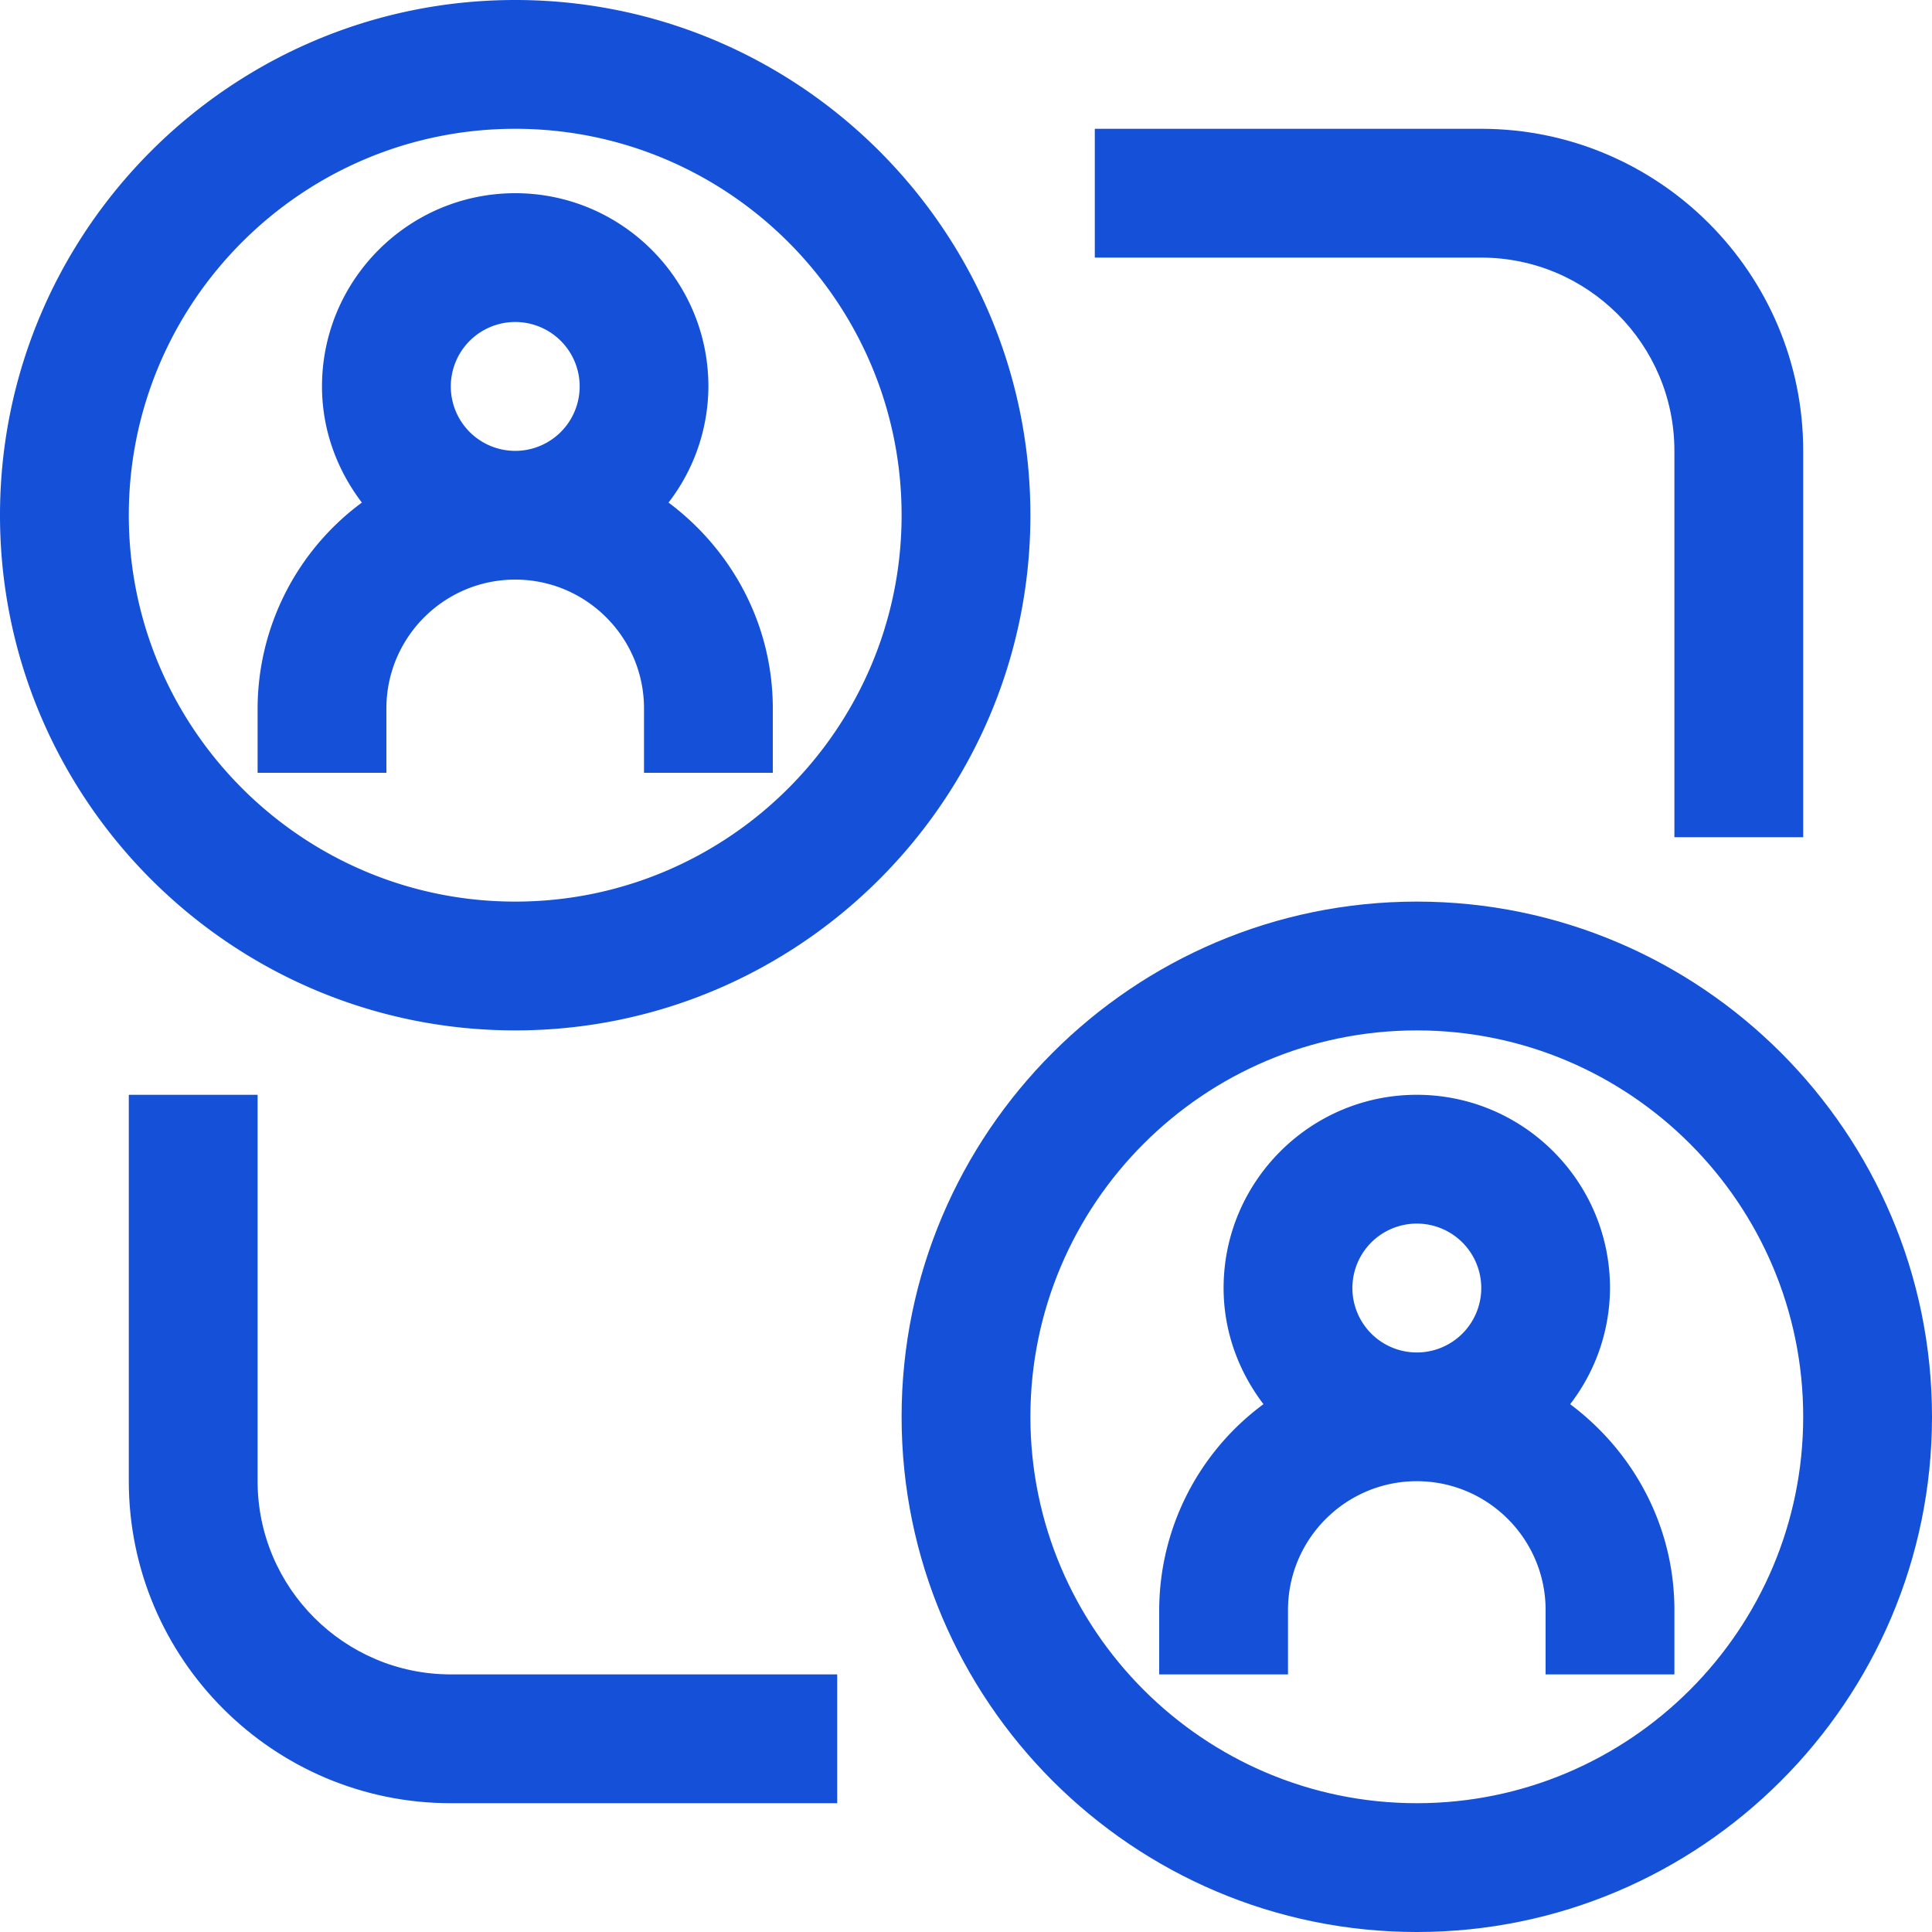 <svg xmlns="http://www.w3.org/2000/svg" xmlns:xlink="http://www.w3.org/1999/xlink" width="512" height="512" x="0" y="0" viewBox="0 0 30 30" style="enable-background:new 0 0 512 512" xml:space="preserve"><g><path d="M10.381 7.804A2.97 2.97 0 0 0 11 6c0-1.654-1.346-3-3-3S5 4.346 5 6c0 .68.236 1.3.619 1.804A3.984 3.984 0 0 0 4 11v1h2v-1c0-1.103.897-2 2-2s2 .897 2 2v1h2v-1c0-1.31-.642-2.466-1.619-3.196zM7 6a1 1 0 1 1 2.001.001A1 1 0 0 1 7 6z" fill="#1450d8" opacity="1" data-original="#000000"></path><path d="M8 0C3.589 0 0 3.589 0 8s3.589 8 8 8 8-3.589 8-8-3.589-8-8-8zm0 14c-3.309 0-6-2.691-6-6s2.691-6 6-6 6 2.691 6 6-2.691 6-6 6zM24.381 21.805A2.97 2.97 0 0 0 25 20c0-1.654-1.346-3-3-3s-3 1.346-3 3c0 .68.236 1.3.619 1.804A3.984 3.984 0 0 0 18 25v1h2v-1c0-1.103.897-2 2-2s2 .897 2 2v1h2v-1c0-1.31-.642-2.466-1.619-3.196zM21 20a1 1 0 1 1 2.001.001A1 1 0 0 1 21 20z" fill="#1450d8" opacity="1" data-original="#000000"></path><path d="M22 14c-4.411 0-8 3.589-8 8s3.589 8 8 8 8-3.589 8-8-3.589-8-8-8zm0 14c-3.309 0-6-2.691-6-6s2.691-6 6-6 6 2.691 6 6-2.691 6-6 6zM4 23v-6H2v6c0 2.757 2.243 5 5 5h6v-2H7c-1.654 0-3-1.346-3-3zM28 13V7c0-2.757-2.243-5-5-5h-6v2h6c1.654 0 3 1.346 3 3v6z" fill="#1450d8" opacity="1" data-original="#000000"></path></g></svg>